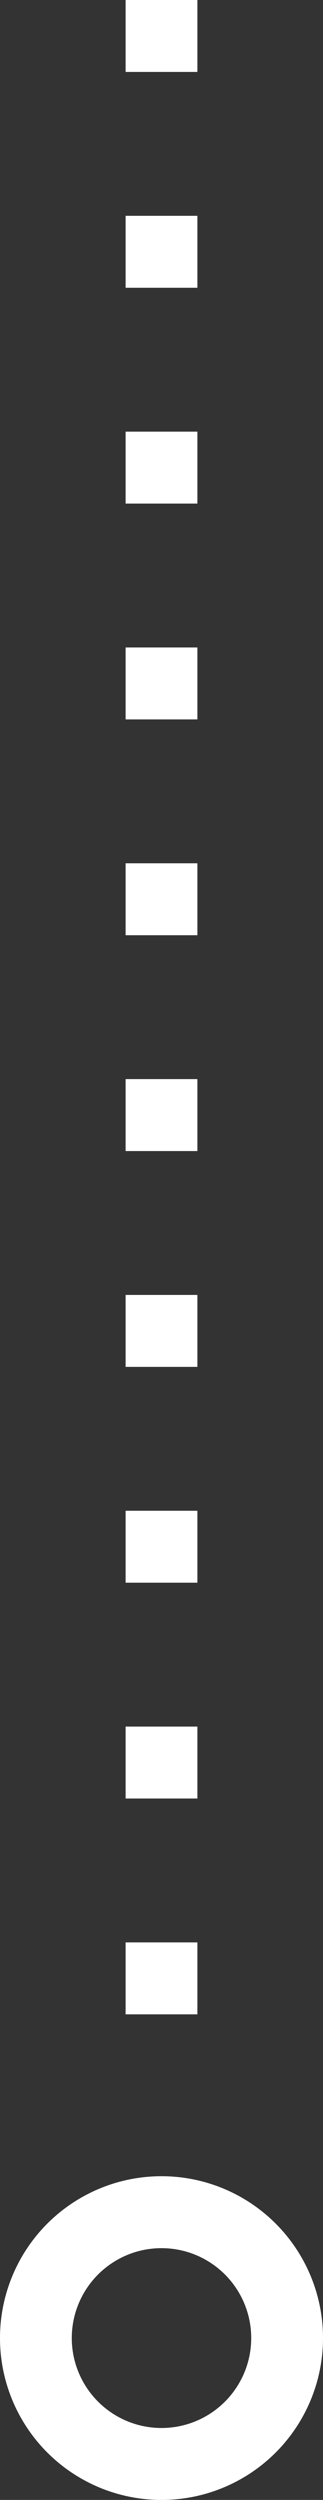 <svg xmlns="http://www.w3.org/2000/svg" width="9" height="69.5" viewBox="0 0 9 69.5">
    <rect x="0" y="0" width="9" height="69.5" fill="#333333" stroke="none"/>
    <g data-name="그룹 20">
        <path data-name="선 1" transform="translate(4.5)" style="stroke-dasharray:2 4;stroke:#fff;stroke-width:2px;fill:none" d="M0 0v60"/>
        <g data-name="타원 1" transform="translate(0 60.5)" style="stroke:#fff;stroke-width:2px;fill:none">
            <circle cx="4.5" cy="4.5" r="4.5" style="stroke:none"/>
            <circle cx="4.5" cy="4.5" r="3.5" style="fill:none"/>
        </g>
    </g>
</svg>
